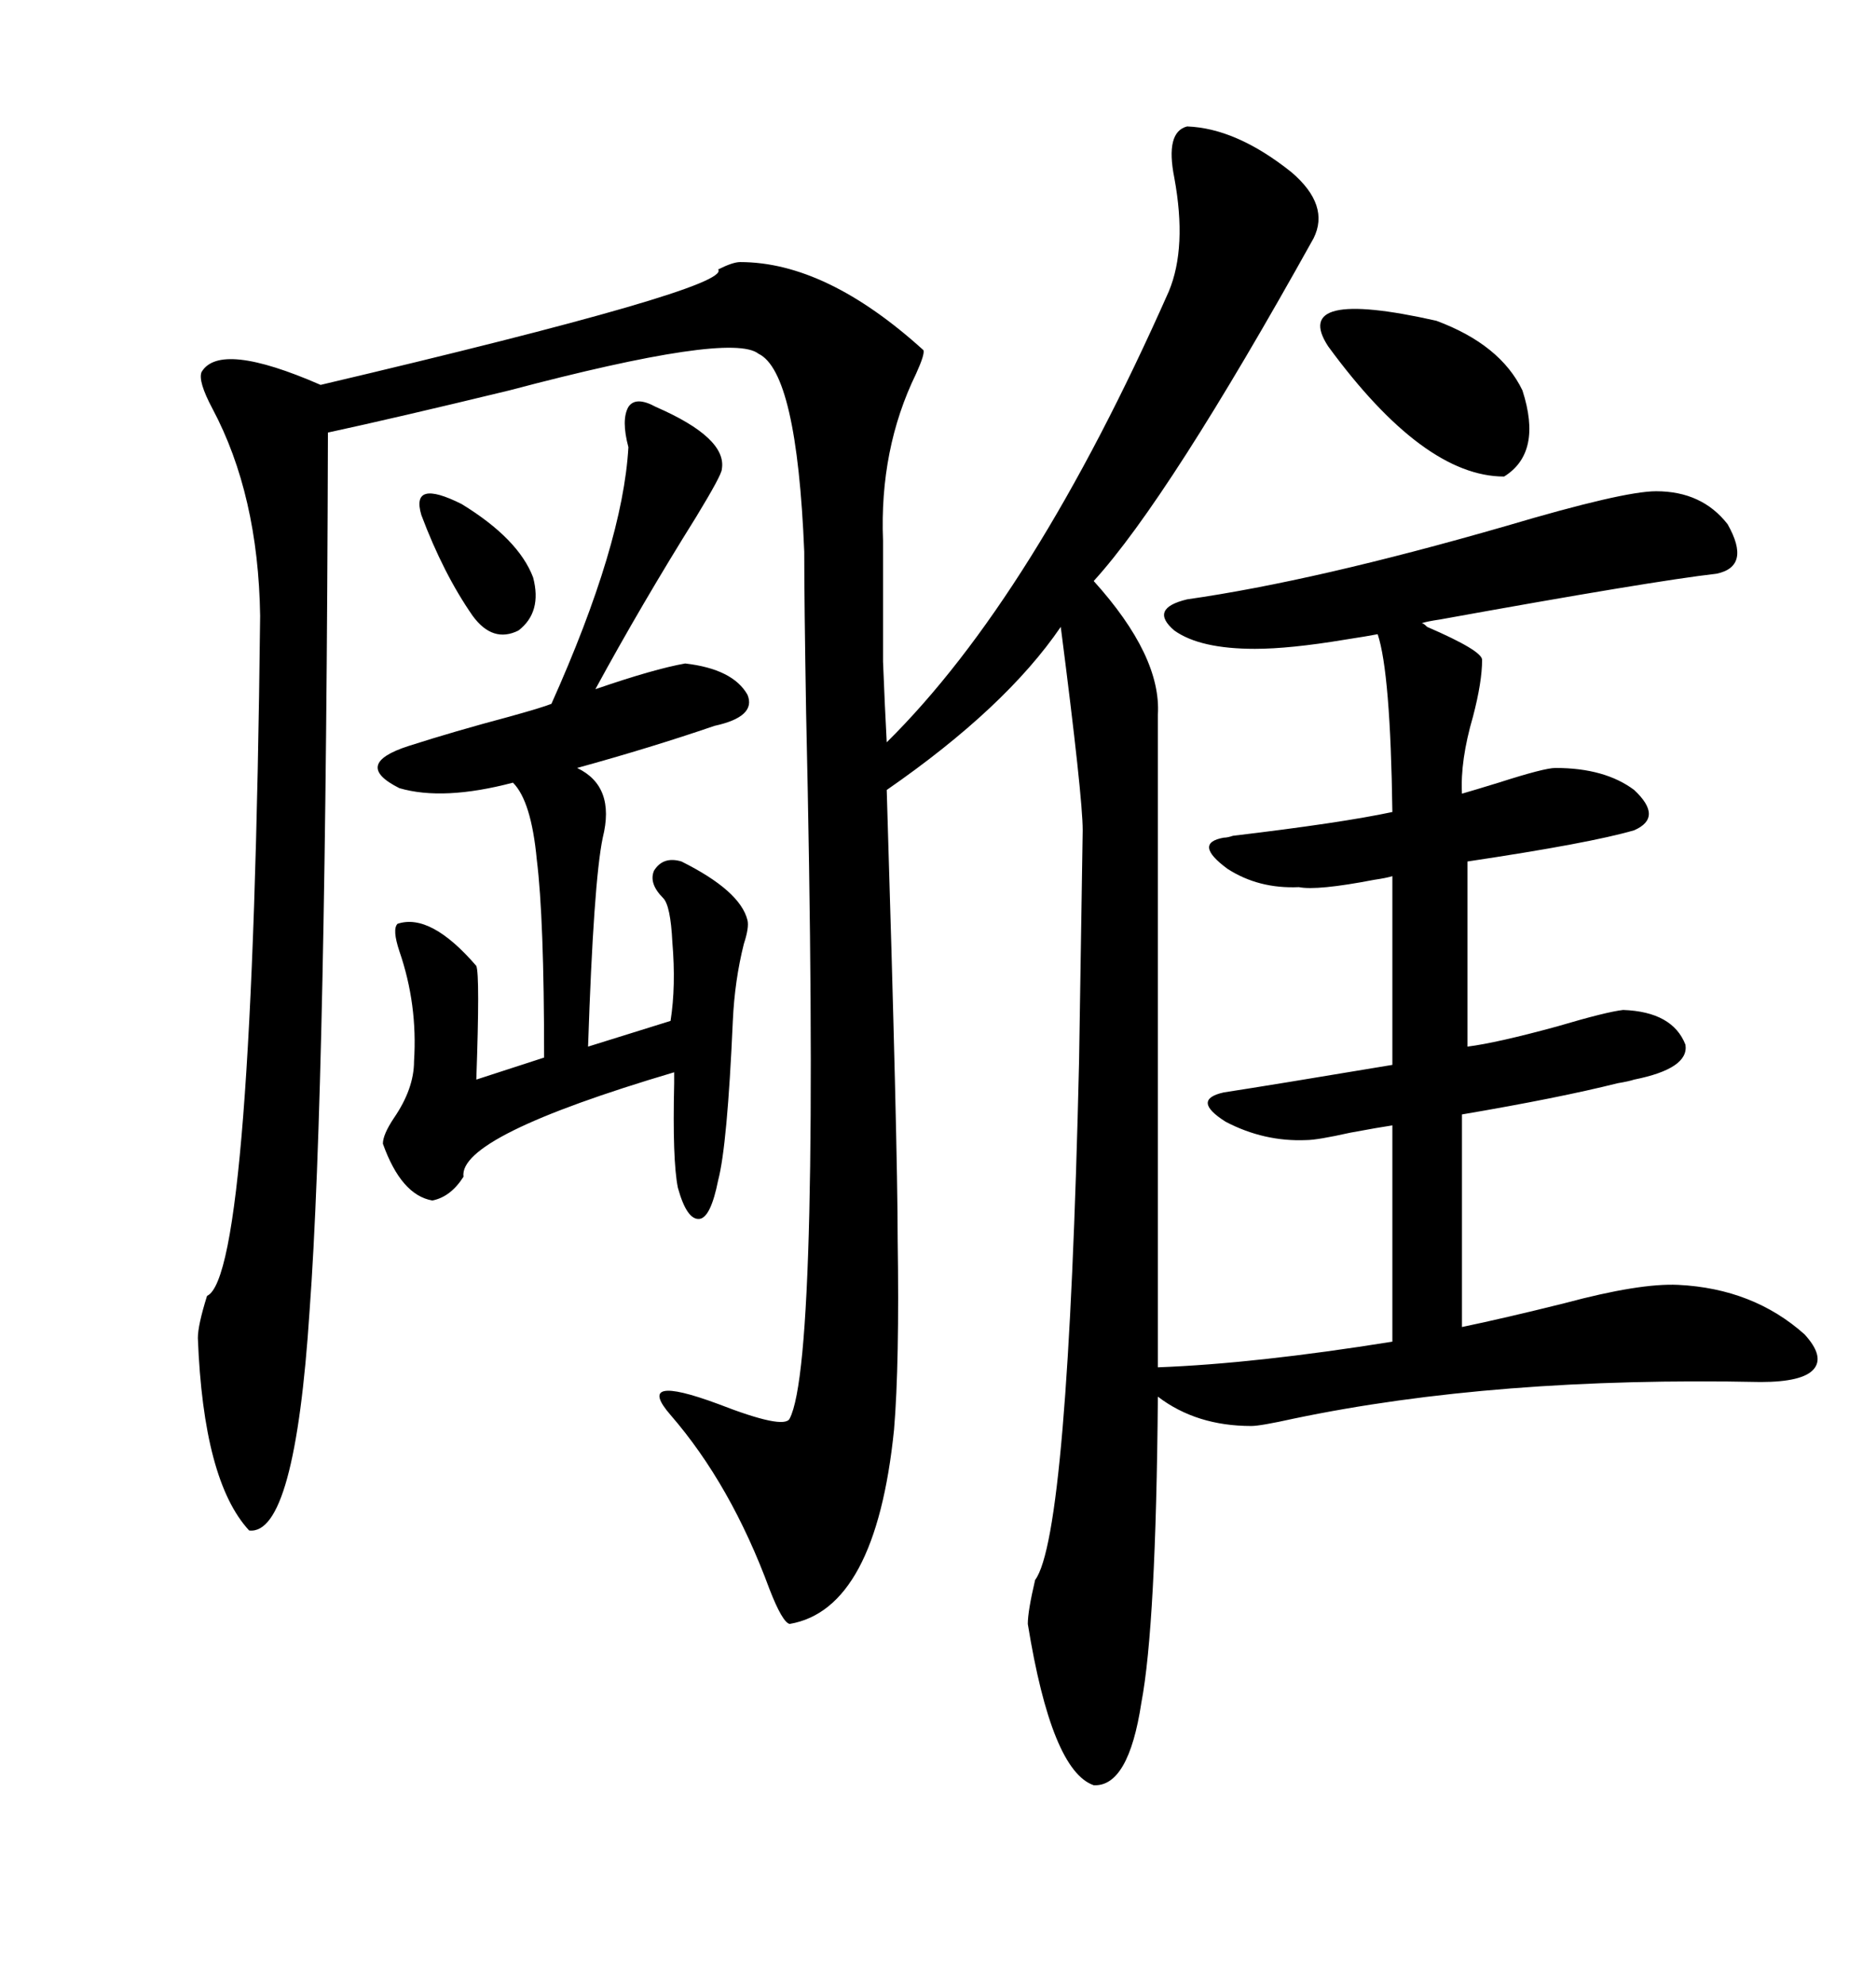 <svg xmlns="http://www.w3.org/2000/svg" xmlns:xlink="http://www.w3.org/1999/xlink" width="300" height="317.285"><path d="M189.84 20.21L189.84 20.21Q197.75 20.51 206.54 27.54L206.54 27.54Q212.70 32.81 210.06 38.09L210.06 38.09Q186.91 79.69 174.90 92.87L174.90 92.87Q185.74 104.88 185.16 114.26L185.16 114.26L185.16 218.55Q200.68 217.97 222.66 214.45L222.66 214.45L222.66 179.88Q220.61 180.18 215.92 181.05L215.92 181.05Q210.64 182.23 208.89 182.23L208.89 182.23Q202.15 182.52 196.00 179.30L196.00 179.30Q190.43 175.78 195.70 174.61L195.70 174.61Q203.32 173.44 222.66 170.21L222.66 170.21L222.66 140.04Q221.78 140.33 219.73 140.63L219.73 140.63Q210.64 142.38 207.71 141.80L207.71 141.80Q201.27 142.09 196.29 138.87L196.29 138.87Q190.72 134.77 195.70 133.89L195.70 133.89Q196.29 133.89 197.17 133.59L197.17 133.59Q214.45 131.54 222.66 129.79L222.66 129.79Q222.36 107.52 220.31 101.37L220.31 101.37Q218.85 101.66 215.04 102.25L215.04 102.25Q206.25 103.71 200.68 103.71L200.68 103.71Q191.89 103.71 187.79 100.78L187.79 100.78Q183.69 97.27 189.84 95.80L189.84 95.80Q210.35 92.87 240.82 84.08L240.82 84.08Q259.57 78.52 264.84 78.52L264.84 78.52Q272.17 78.52 276.27 83.79L276.27 83.79Q280.08 90.53 274.51 91.70L274.51 91.70Q264.26 92.87 230.27 99.02L230.27 99.02Q228.22 99.32 227.34 99.61L227.34 99.61Q227.64 99.61 228.22 100.20L228.22 100.20Q237.01 104.00 237.01 105.47L237.01 105.47Q237.01 108.98 235.55 114.55L235.55 114.55Q233.50 121.58 233.79 126.86L233.79 126.86Q235.84 126.27 239.65 125.10L239.65 125.10Q246.97 122.75 248.73 122.75L248.73 122.75Q256.64 122.75 261.33 126.27L261.33 126.27Q266.02 130.66 261.33 132.71L261.33 132.71Q254.30 134.77 234.67 137.70L234.67 137.70L234.67 167.29Q239.36 166.70 249.02 164.06L249.02 164.06Q256.93 161.72 259.57 161.43L259.57 161.43Q267.48 161.72 269.53 166.99L269.53 166.99Q270.12 170.80 261.33 172.56L261.33 172.56Q260.45 172.85 258.69 173.14L258.69 173.14Q249.32 175.49 233.79 178.13L233.79 178.13L233.79 212.11Q240.82 210.64 250.20 208.30L250.20 208.30Q262.21 205.08 268.36 205.37L268.36 205.37Q280.37 205.96 288.57 213.28L288.57 213.28Q291.80 216.80 290.04 218.85L290.04 218.85Q288.28 220.90 281.54 220.90L281.54 220.90Q239.06 220.02 206.84 226.76L206.84 226.76Q201.56 227.93 200.10 227.93L200.10 227.93Q191.31 227.93 185.16 223.24L185.16 223.24Q184.86 259.86 182.52 272.17L182.52 272.17Q180.47 285.64 174.90 285.35L174.90 285.35Q168.16 283.01 164.36 259.57L164.36 259.57Q164.36 257.52 165.53 252.54L165.53 252.54Q170.80 245.51 172.56 169.63L172.56 169.63L173.14 132.71Q173.14 127.44 169.63 100.20L169.63 100.20Q160.84 113.09 141.80 126.27L141.80 126.27Q143.55 183.40 143.55 198.05L143.55 198.05Q143.85 217.97 142.97 228.52L142.97 228.52Q140.04 257.23 126.27 259.57L126.27 259.57Q125.10 259.28 123.05 254.00L123.05 254.00Q116.89 237.30 107.23 226.17L107.23 226.17Q101.37 219.43 114.84 224.41L114.84 224.41Q125.39 228.52 126.27 226.76L126.27 226.76Q131.25 217.38 128.91 113.96L128.91 113.96Q128.61 96.09 128.61 88.18L128.61 88.18Q127.44 59.47 121.29 56.54L121.29 56.54Q116.89 53.03 81.45 62.40L81.45 62.40Q63.28 66.80 52.44 69.14L52.44 69.14Q52.15 173.73 49.51 209.47L49.51 209.47Q47.17 245.51 39.84 244.63L39.84 244.63Q32.52 236.72 31.64 213.87L31.64 213.87Q31.64 211.82 33.11 207.13L33.11 207.13Q40.43 203.91 41.60 98.44L41.60 98.44Q41.31 79.10 33.98 65.33L33.98 65.33Q31.64 60.94 32.23 59.47L32.23 59.47Q35.16 54.49 51.27 61.52L51.27 61.52Q117.19 46.00 114.84 43.07L114.84 43.07Q117.19 41.89 118.36 41.89L118.36 41.89Q132.13 41.89 147.66 55.96L147.66 55.96Q147.95 56.54 146.48 59.77L146.48 59.77Q140.63 71.78 141.21 86.43L141.21 86.43Q141.21 99.61 141.21 105.76L141.21 105.76Q141.50 113.09 141.80 118.65L141.80 118.65Q165.23 95.51 186.91 46.58L186.91 46.58Q189.84 39.55 187.79 28.42L187.79 28.42Q186.33 21.09 189.84 20.21ZM104.88 65.04L104.88 65.04Q116.31 70.02 115.43 75L115.43 75Q115.43 75.88 111.33 82.62L111.33 82.62Q102.54 96.68 95.21 110.16L95.21 110.16Q104.59 106.93 109.57 106.05L109.57 106.05Q117.19 106.93 119.53 111.04L119.53 111.04Q121.00 114.55 114.26 116.02L114.26 116.02Q104.00 119.53 92.29 122.75L92.29 122.75Q98.44 125.68 96.39 133.89L96.39 133.89Q94.92 140.92 94.04 167.29L94.04 167.29L107.23 163.18Q108.11 157.62 107.52 150.59L107.52 150.59Q107.23 144.73 106.05 143.55L106.05 143.55Q103.71 141.21 104.59 139.16L104.59 139.16Q106.05 136.82 108.98 137.70L108.98 137.70Q118.36 142.38 119.53 147.07L119.53 147.07Q119.82 148.24 118.95 150.88L118.95 150.88Q117.48 156.74 117.19 163.18L117.19 163.18Q116.31 183.11 114.84 188.67L114.84 188.67Q113.67 194.53 111.91 194.82L111.91 194.82Q109.86 195.12 108.40 189.84L108.40 189.84Q107.52 185.45 107.81 173.14L107.81 173.14Q107.81 171.68 107.81 171.39L107.81 171.39Q73.24 181.64 74.12 188.09L74.12 188.09Q72.07 191.31 69.14 191.89L69.14 191.89Q64.16 191.02 61.23 182.81L61.23 182.81Q61.23 181.35 62.99 178.71L62.99 178.71Q66.21 174.02 66.21 169.63L66.21 169.63Q66.80 160.55 63.87 152.05L63.87 152.05Q62.70 148.54 63.57 147.66L63.57 147.66Q68.85 145.90 76.17 154.39L76.17 154.39Q76.76 155.86 76.17 172.56L76.17 172.56L87.01 169.04Q87.01 146.78 85.84 137.40L85.84 137.40Q84.96 128.03 82.03 125.10L82.03 125.10Q70.90 128.03 63.87 125.98L63.87 125.98Q56.25 122.17 65.33 119.24L65.33 119.24Q72.66 116.89 81.45 114.55L81.45 114.55Q86.72 113.09 88.18 112.50L88.18 112.50Q99.61 87.01 100.49 71.48L100.49 71.48Q99.32 67.09 100.49 65.04L100.49 65.04Q101.66 63.28 104.88 65.04ZM212.40 55.37L212.40 55.37Q206.25 46.00 229.69 51.27L229.69 51.27Q239.94 55.08 243.46 62.40L243.46 62.40Q246.68 72.36 240.53 76.17L240.53 76.17Q227.64 76.17 212.40 55.37ZM67.38 82.32L67.38 82.32Q65.63 76.46 73.83 80.57L73.83 80.57Q82.91 86.13 85.25 92.29L85.25 92.29Q86.72 97.85 82.91 100.78L82.91 100.78Q78.81 102.83 75.59 98.44L75.59 98.44Q70.90 91.70 67.38 82.32Z"/></svg>
